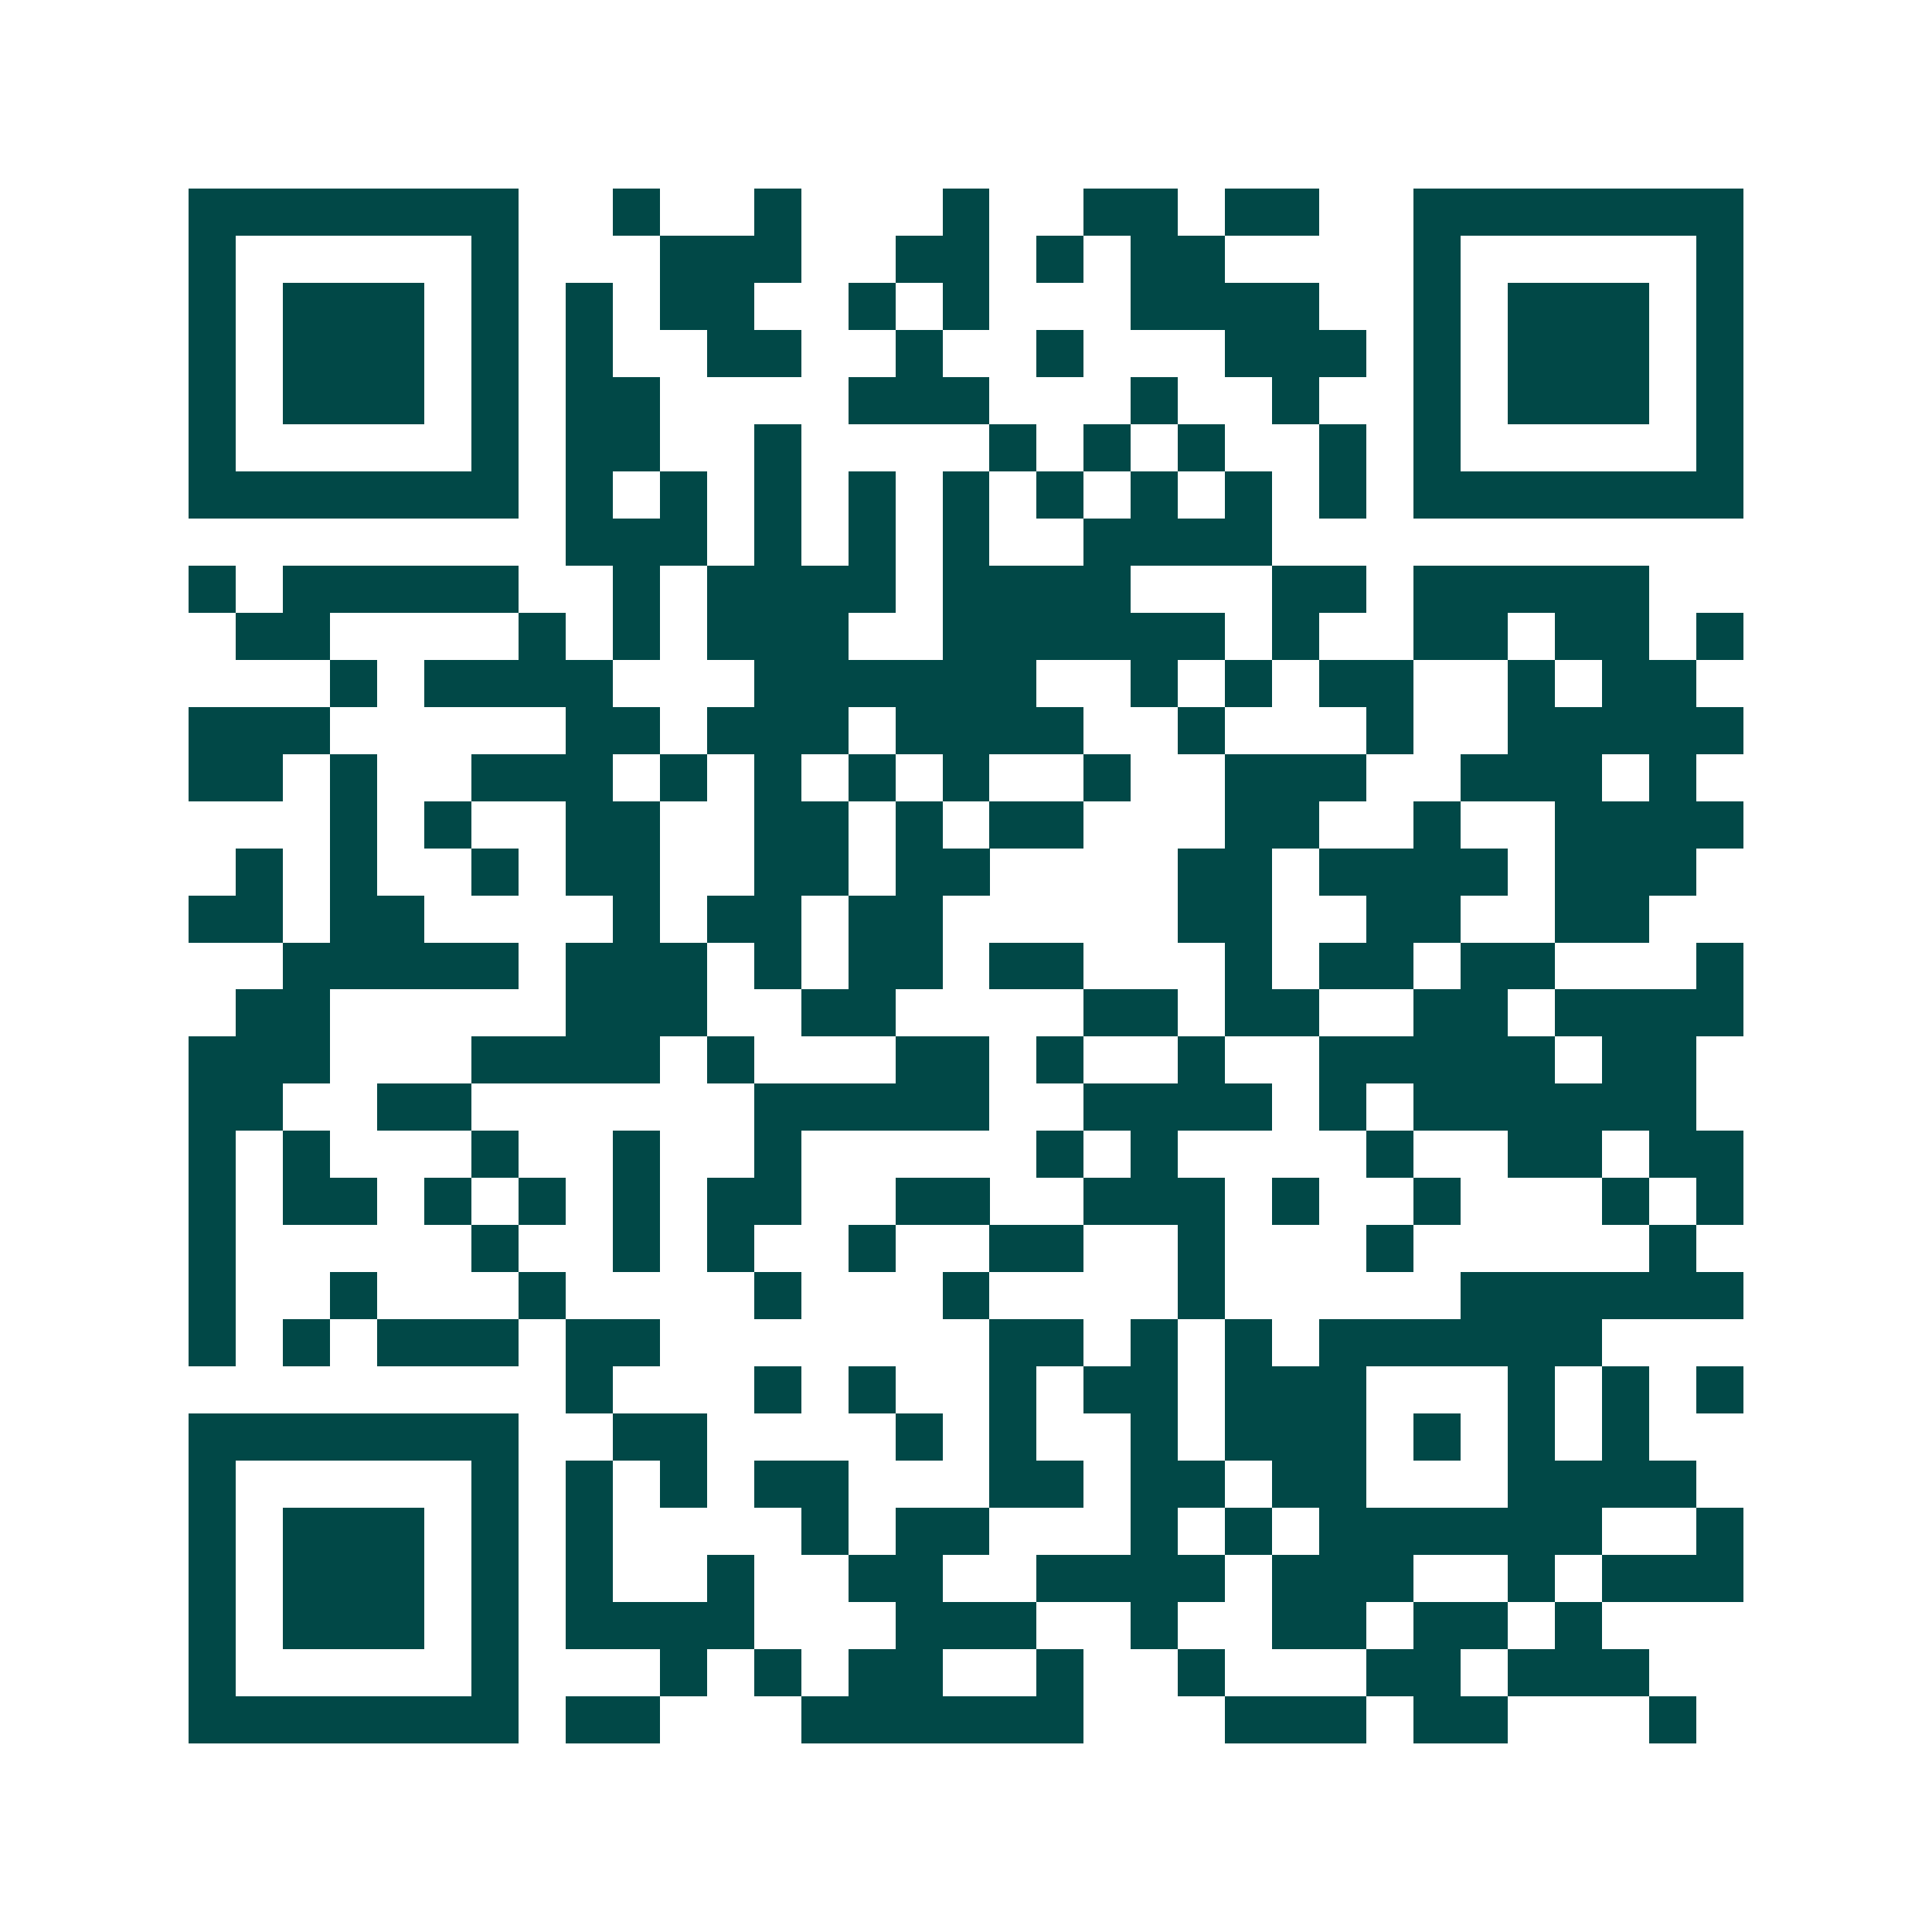 <svg xmlns="http://www.w3.org/2000/svg" width="200" height="200" viewBox="0 0 41 41" shape-rendering="crispEdges"><path fill="#ffffff" d="M0 0h41v41H0z"/><path stroke="#014847" d="M4 4.5h7m2 0h1m2 0h1m3 0h1m2 0h2m1 0h2m2 0h7M4 5.5h1m5 0h1m3 0h3m2 0h2m1 0h1m1 0h2m4 0h1m5 0h1M4 6.5h1m1 0h3m1 0h1m1 0h1m1 0h2m2 0h1m1 0h1m3 0h4m2 0h1m1 0h3m1 0h1M4 7.5h1m1 0h3m1 0h1m1 0h1m2 0h2m2 0h1m2 0h1m3 0h3m1 0h1m1 0h3m1 0h1M4 8.5h1m1 0h3m1 0h1m1 0h2m4 0h3m3 0h1m2 0h1m2 0h1m1 0h3m1 0h1M4 9.5h1m5 0h1m1 0h2m2 0h1m4 0h1m1 0h1m1 0h1m2 0h1m1 0h1m5 0h1M4 10.5h7m1 0h1m1 0h1m1 0h1m1 0h1m1 0h1m1 0h1m1 0h1m1 0h1m1 0h1m1 0h7M12 11.5h3m1 0h1m1 0h1m1 0h1m2 0h4M4 12.5h1m1 0h5m2 0h1m1 0h4m1 0h4m3 0h2m1 0h5M5 13.5h2m4 0h1m1 0h1m1 0h3m2 0h6m1 0h1m2 0h2m1 0h2m1 0h1M7 14.5h1m1 0h4m3 0h6m2 0h1m1 0h1m1 0h2m2 0h1m1 0h2M4 15.5h3m5 0h2m1 0h3m1 0h4m2 0h1m3 0h1m2 0h5M4 16.5h2m1 0h1m2 0h3m1 0h1m1 0h1m1 0h1m1 0h1m2 0h1m2 0h3m2 0h3m1 0h1M7 17.5h1m1 0h1m2 0h2m2 0h2m1 0h1m1 0h2m3 0h2m2 0h1m2 0h4M5 18.5h1m1 0h1m2 0h1m1 0h2m2 0h2m1 0h2m4 0h2m1 0h4m1 0h3M4 19.5h2m1 0h2m4 0h1m1 0h2m1 0h2m5 0h2m2 0h2m2 0h2M6 20.5h5m1 0h3m1 0h1m1 0h2m1 0h2m3 0h1m1 0h2m1 0h2m3 0h1M5 21.5h2m5 0h3m2 0h2m4 0h2m1 0h2m2 0h2m1 0h4M4 22.5h3m3 0h4m1 0h1m3 0h2m1 0h1m2 0h1m2 0h5m1 0h2M4 23.5h2m2 0h2m6 0h5m2 0h4m1 0h1m1 0h6M4 24.5h1m1 0h1m3 0h1m2 0h1m2 0h1m5 0h1m1 0h1m4 0h1m2 0h2m1 0h2M4 25.5h1m1 0h2m1 0h1m1 0h1m1 0h1m1 0h2m2 0h2m2 0h3m1 0h1m2 0h1m3 0h1m1 0h1M4 26.5h1m5 0h1m2 0h1m1 0h1m2 0h1m2 0h2m2 0h1m3 0h1m5 0h1M4 27.5h1m2 0h1m3 0h1m4 0h1m3 0h1m4 0h1m5 0h6M4 28.5h1m1 0h1m1 0h3m1 0h2m7 0h2m1 0h1m1 0h1m1 0h6M12 29.5h1m3 0h1m1 0h1m2 0h1m1 0h2m1 0h3m3 0h1m1 0h1m1 0h1M4 30.5h7m2 0h2m4 0h1m1 0h1m2 0h1m1 0h3m1 0h1m1 0h1m1 0h1M4 31.5h1m5 0h1m1 0h1m1 0h1m1 0h2m3 0h2m1 0h2m1 0h2m3 0h4M4 32.5h1m1 0h3m1 0h1m1 0h1m4 0h1m1 0h2m3 0h1m1 0h1m1 0h6m2 0h1M4 33.5h1m1 0h3m1 0h1m1 0h1m2 0h1m2 0h2m2 0h4m1 0h3m2 0h1m1 0h3M4 34.5h1m1 0h3m1 0h1m1 0h4m3 0h3m2 0h1m2 0h2m1 0h2m1 0h1M4 35.5h1m5 0h1m3 0h1m1 0h1m1 0h2m2 0h1m2 0h1m3 0h2m1 0h3M4 36.5h7m1 0h2m3 0h6m3 0h3m1 0h2m3 0h1"/></svg>
